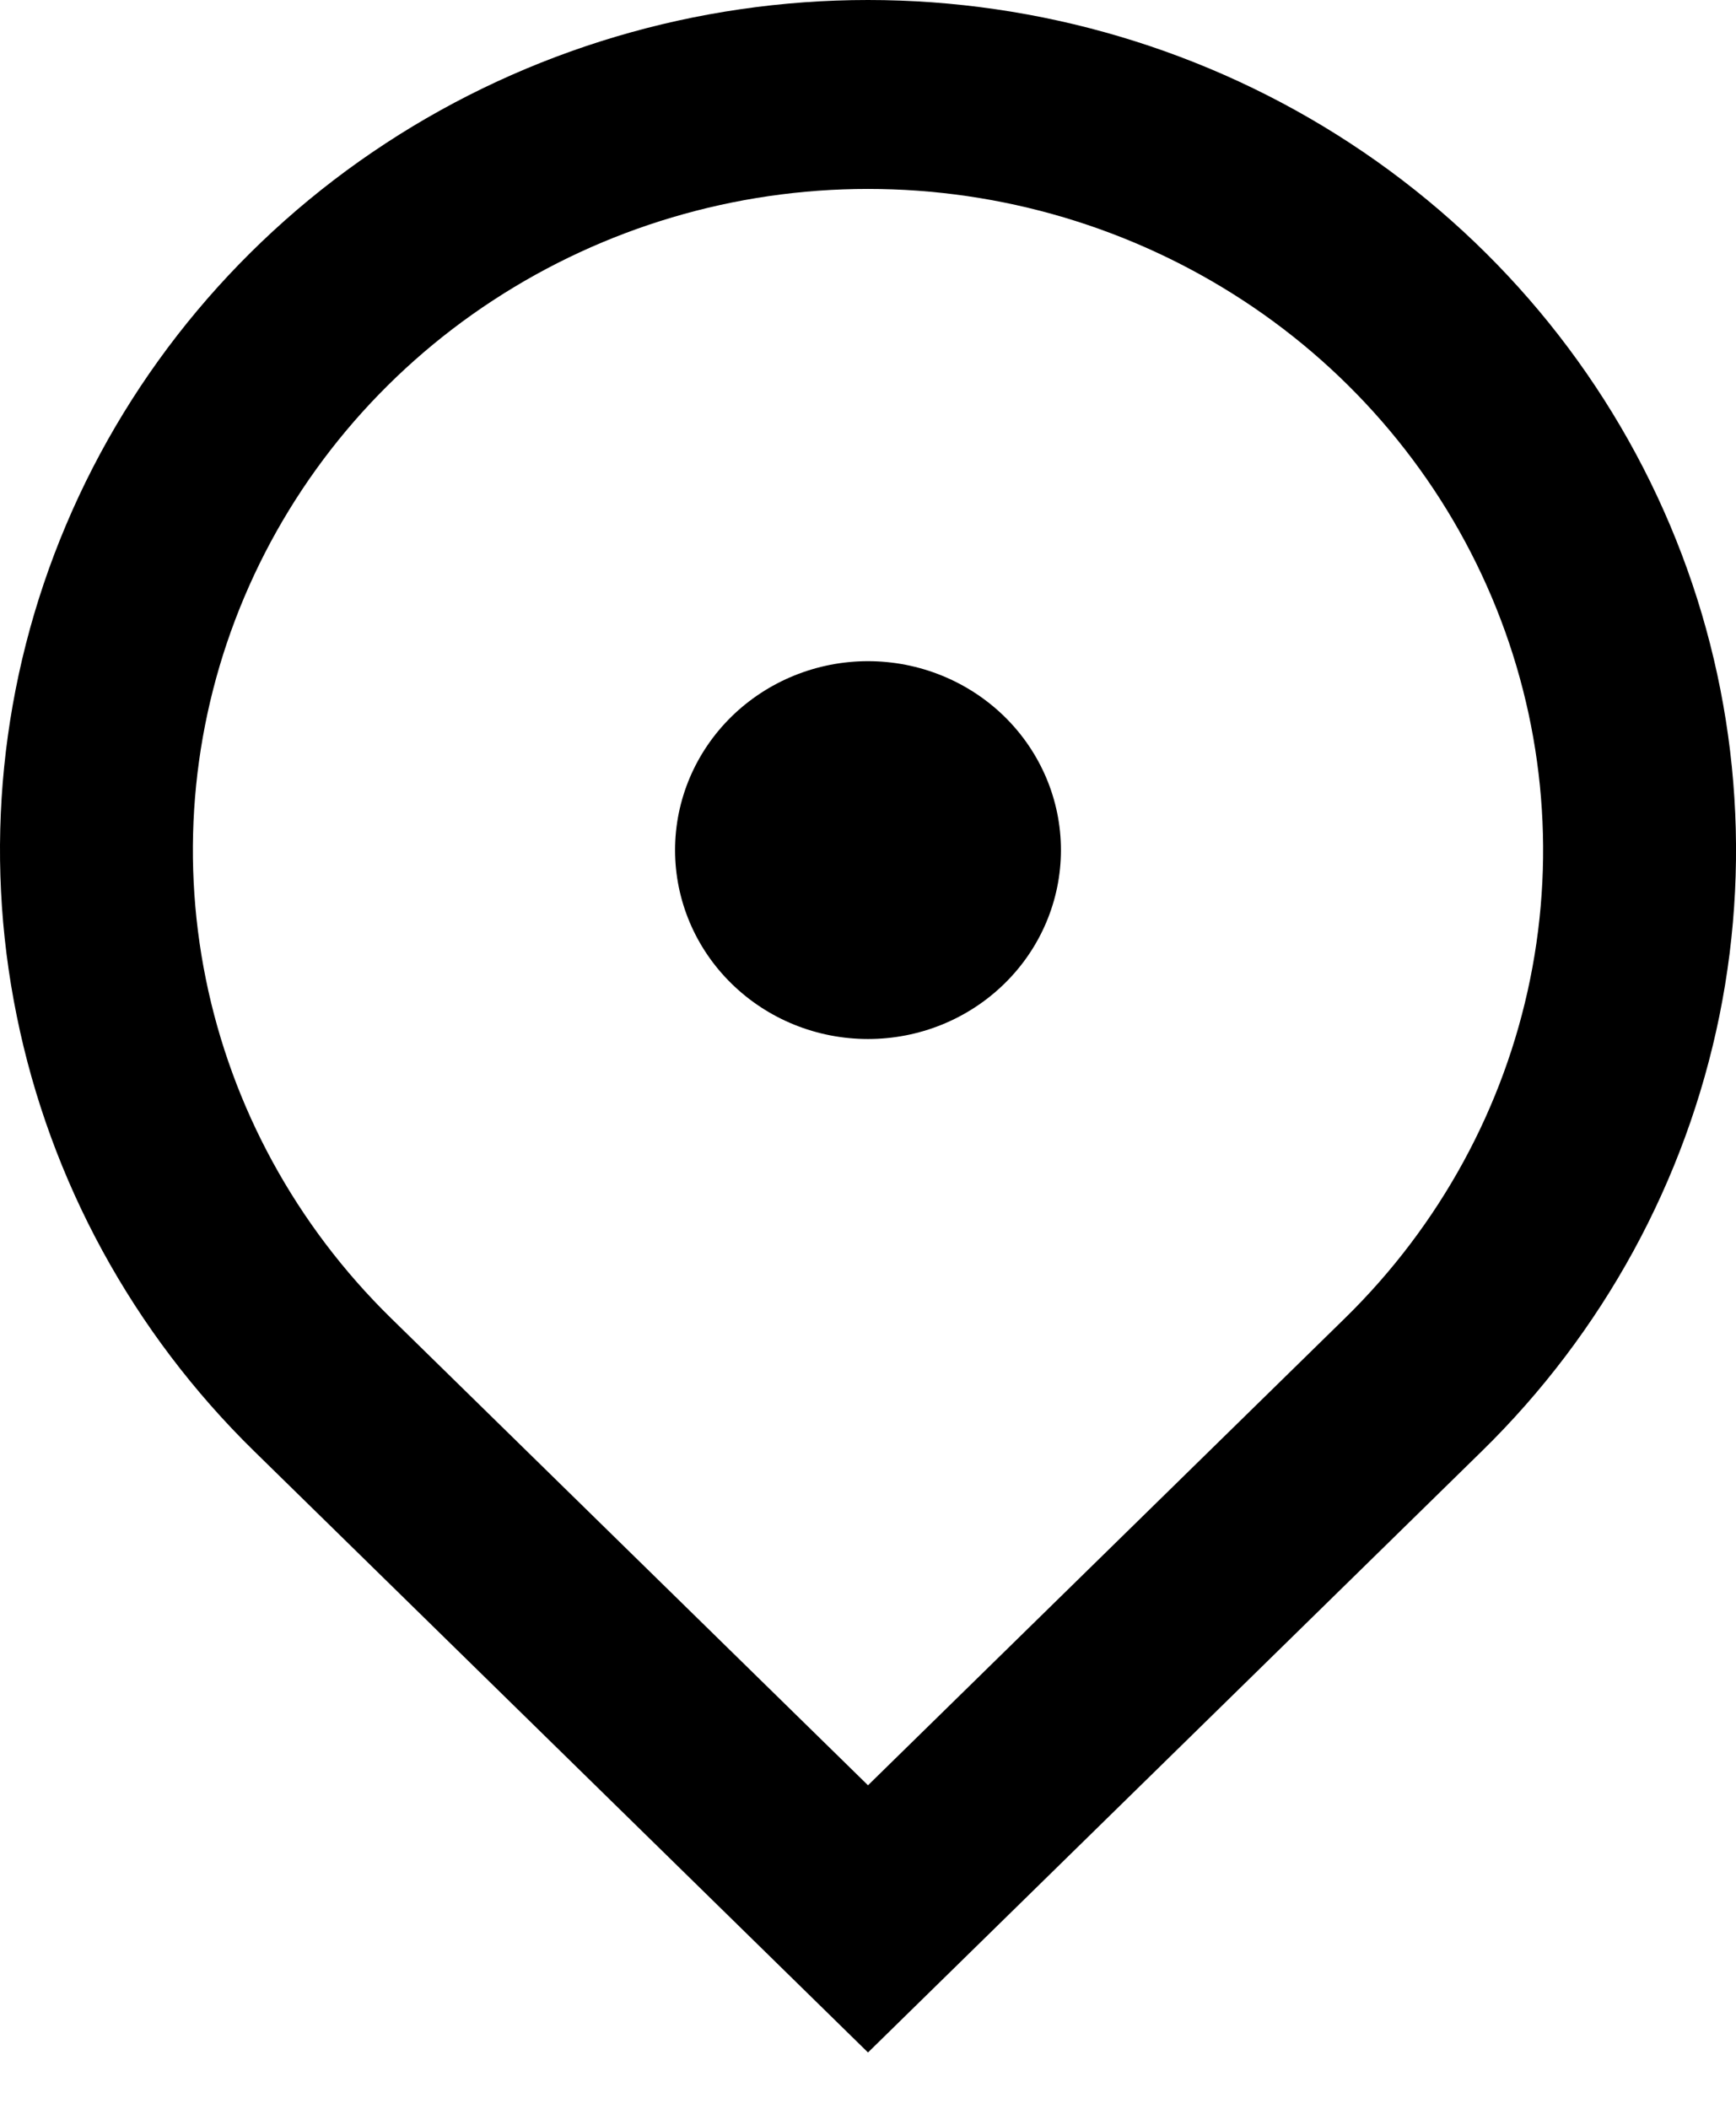 <svg width="14" height="17" viewBox="0 0 14 17" fill="none" xmlns="http://www.w3.org/2000/svg">
<path d="M7 16.546L2.05 11.699C1.071 10.741 0.405 9.52 0.135 8.19C-0.136 6.861 0.003 5.483 0.533 4.231C1.063 2.978 1.96 1.908 3.111 1.155C4.262 0.402 5.616 0 7 0C8.384 0 9.738 0.402 10.889 1.155C12.04 1.908 12.937 2.978 13.467 4.231C13.997 5.483 14.136 6.861 13.866 8.19C13.595 9.52 12.929 10.741 11.95 11.699L7 16.546ZM10.85 10.623C11.611 9.877 12.13 8.927 12.34 7.893C12.55 6.859 12.442 5.788 12.03 4.814C11.618 3.84 10.92 3.007 10.025 2.422C9.129 1.836 8.077 1.523 7 1.523C5.923 1.523 4.871 1.836 3.975 2.422C3.08 3.007 2.382 3.84 1.97 4.814C1.558 5.788 1.45 6.859 1.66 7.893C1.87 8.927 2.389 9.877 3.15 10.623L7 14.392L10.85 10.623ZM7 8.376C6.587 8.376 6.192 8.216 5.9 7.93C5.608 7.645 5.444 7.257 5.444 6.853C5.444 6.449 5.608 6.062 5.9 5.776C6.192 5.491 6.587 5.33 7 5.33C7.413 5.33 7.808 5.491 8.1 5.776C8.392 6.062 8.556 6.449 8.556 6.853C8.556 7.257 8.392 7.645 8.1 7.93C7.808 8.216 7.413 8.376 7 8.376Z" fill="black"/>
</svg>
